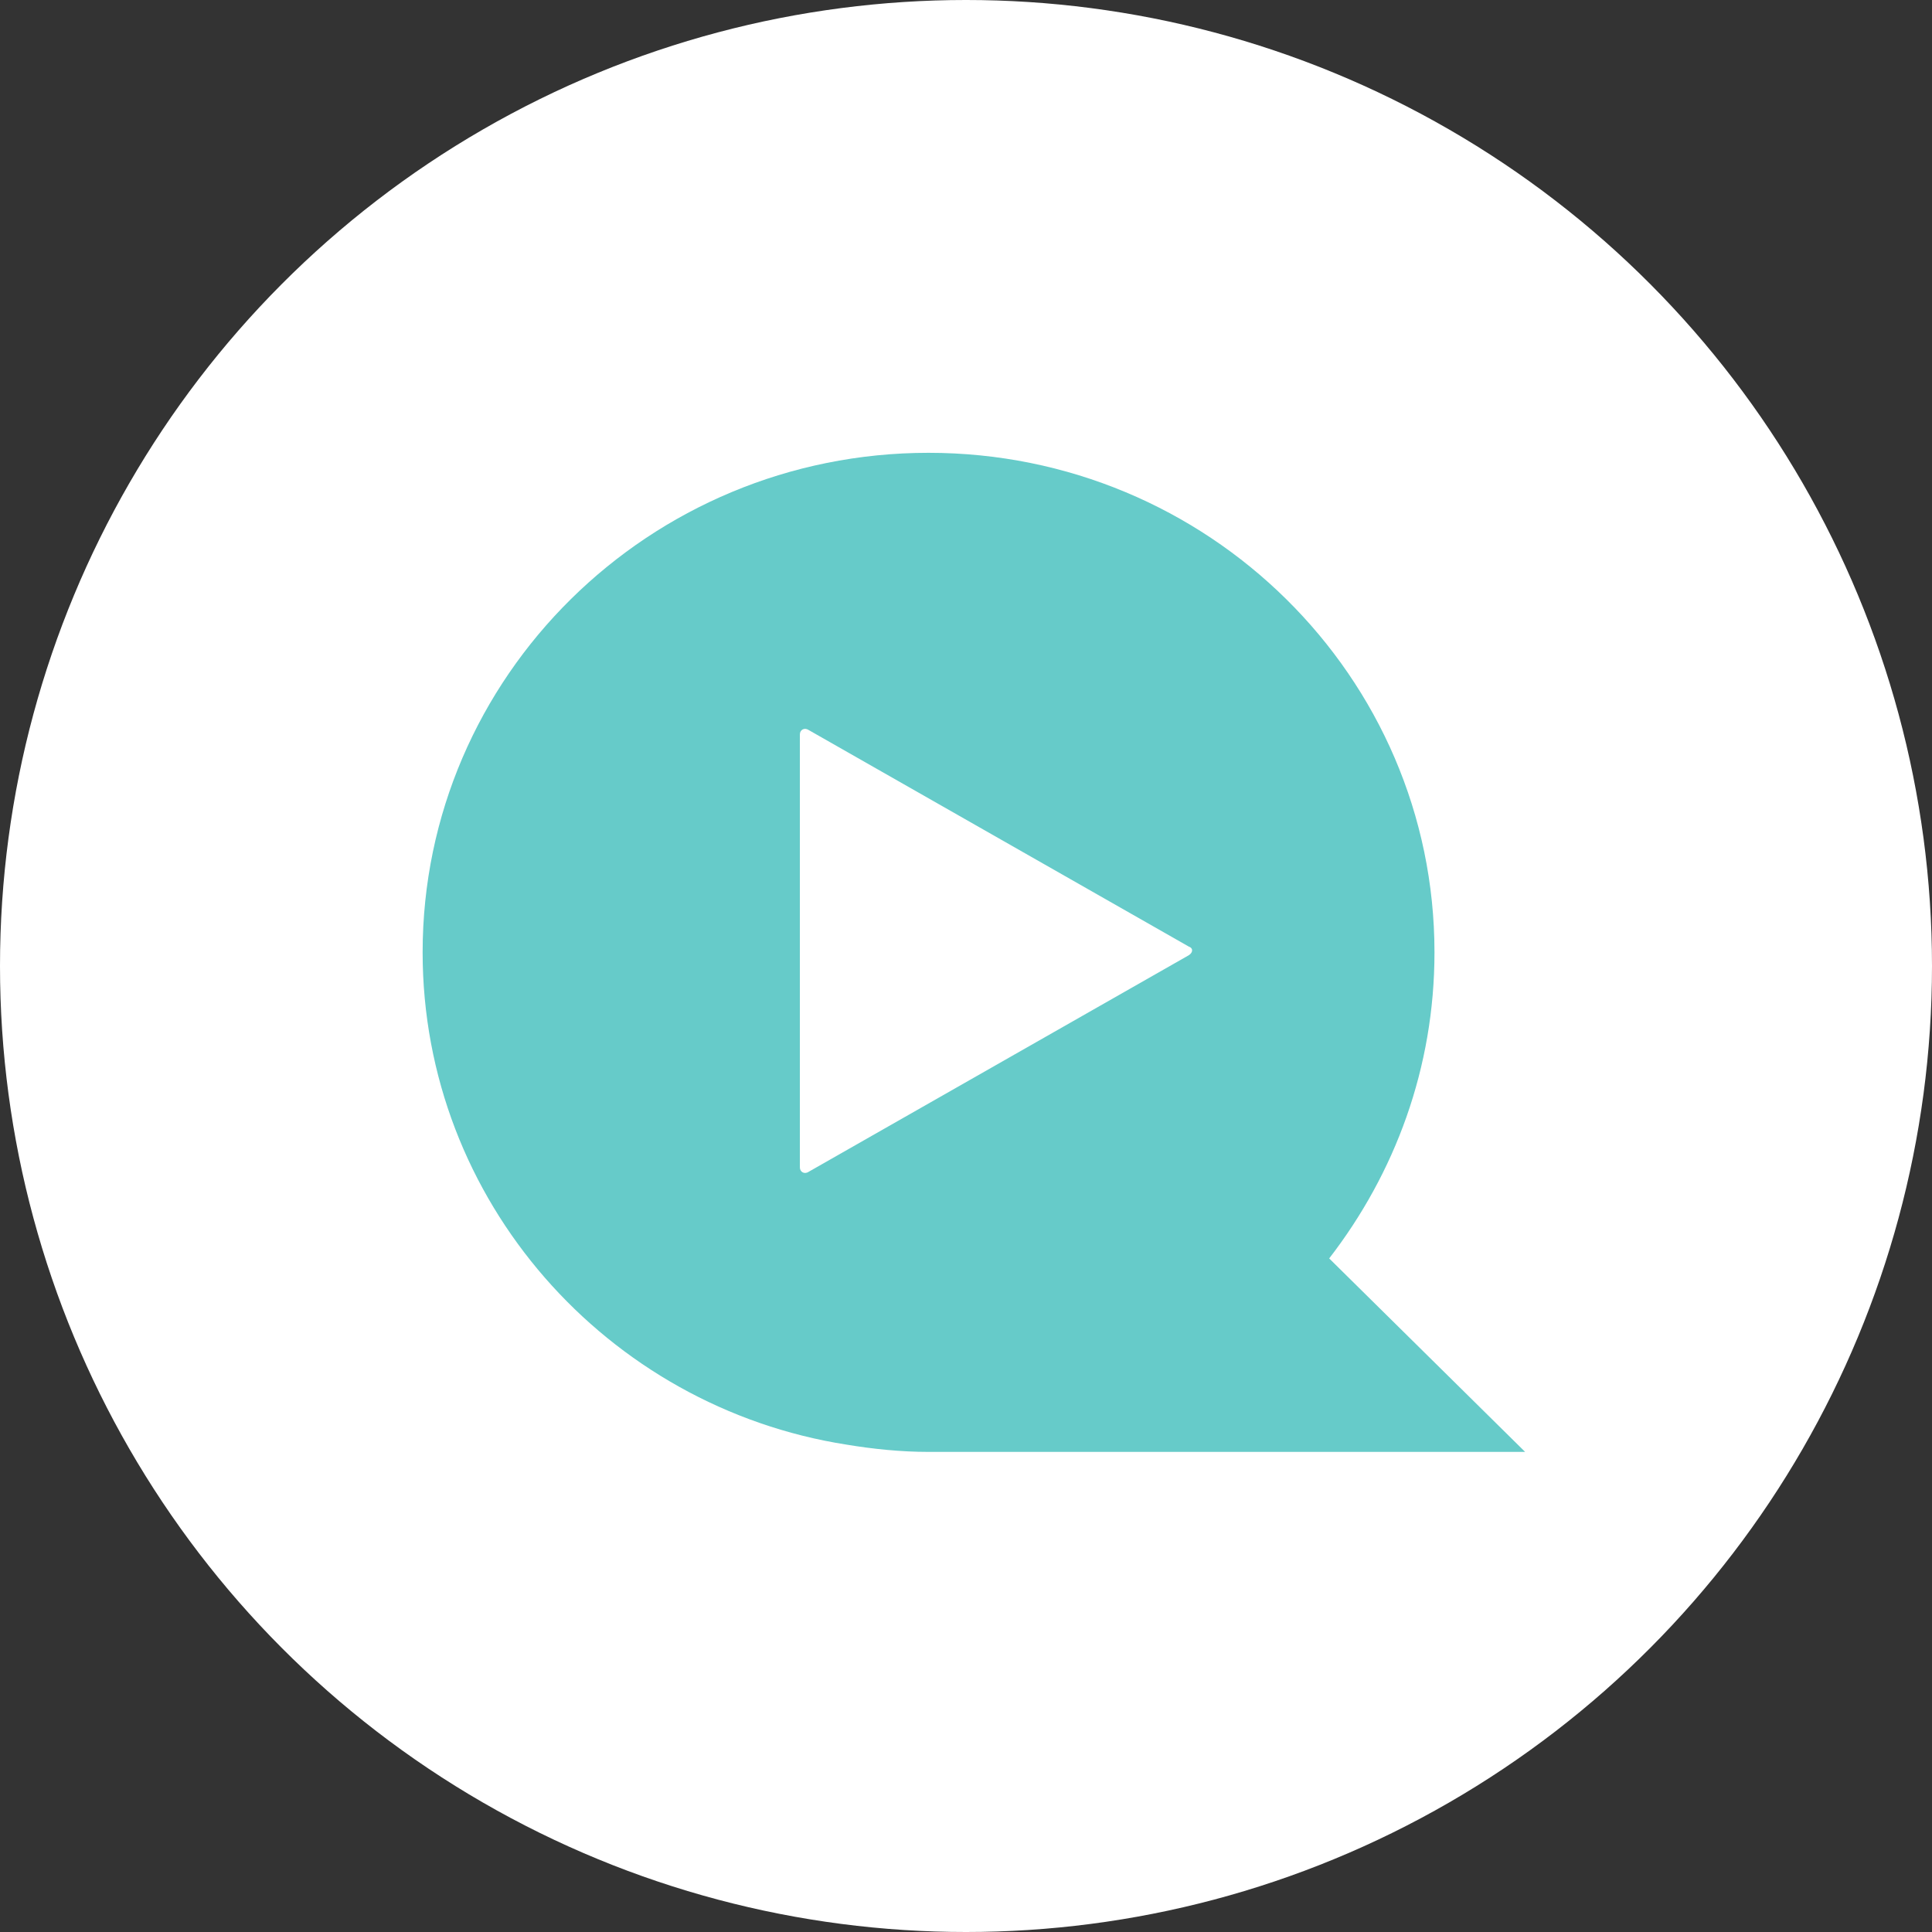 <svg width="64" height="64" viewBox="0 0 64 64" fill="none" xmlns="http://www.w3.org/2000/svg">
<rect x="0" y="0" width="64" height="64" fill="#333333" stroke="none"/>
<circle cx="32" cy="32" r="32" fill="white"/>
<path d="M44.031 41.687C46.211 38.865 47.519 35.374 47.519 31.548C47.519 22.413 40.011 15 30.759 15C21.508 15 14 22.413 14 31.548C14 39.774 20.103 46.613 28.047 47.856C28.919 48 29.839 48.096 30.759 48.096H50.522L44.031 41.687ZM39.381 31.643L26.788 38.817C26.642 38.913 26.497 38.817 26.497 38.674V24.326C26.497 24.183 26.642 24.087 26.788 24.183L39.381 31.357C39.527 31.404 39.527 31.548 39.381 31.643Z" fill="#66CBC9"/>
</svg>
